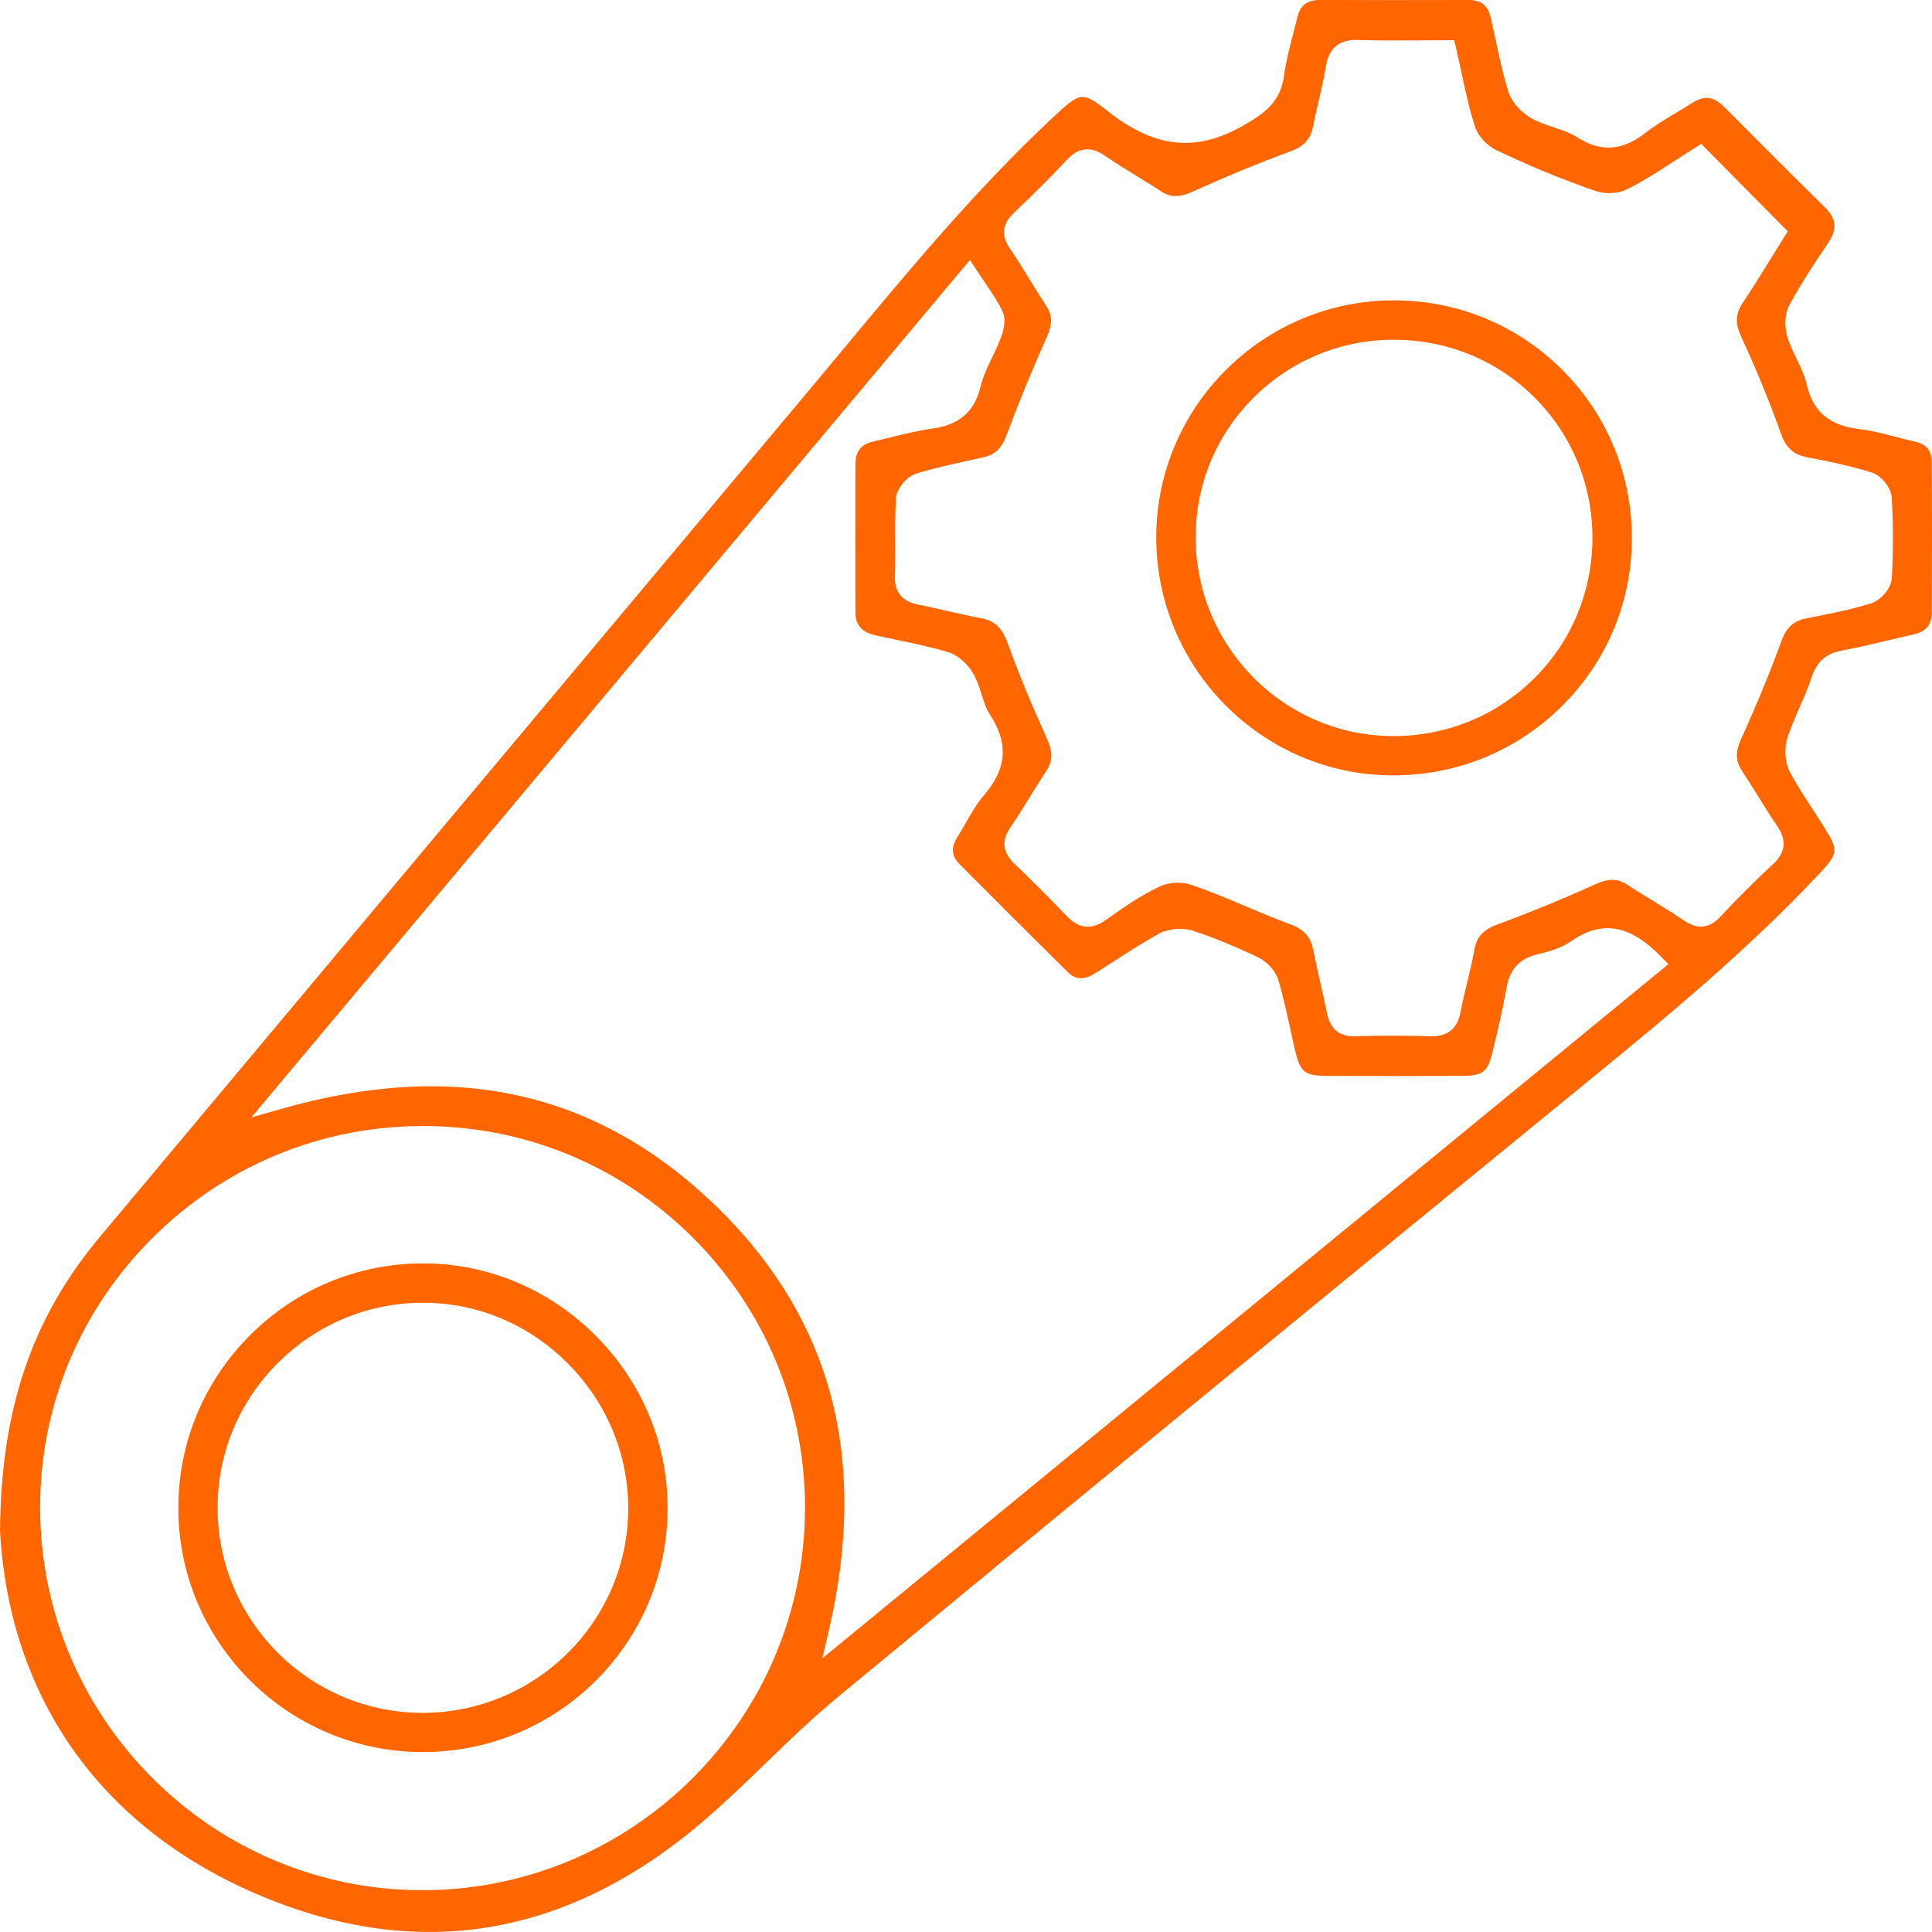 <svg width="30" height="30" viewBox="0 0 30 30" fill="none" xmlns="http://www.w3.org/2000/svg">
<g clip-path="url(#clip0_8_1699)">
<path d="M29.996 7.181C29.995 6.996 29.914 6.896 29.731 6.856C29.627 6.833 29.524 6.807 29.424 6.78C29.233 6.731 29.053 6.684 28.869 6.663C28.401 6.606 28.15 6.391 28.053 5.964C28.025 5.838 27.965 5.714 27.902 5.582C27.849 5.473 27.795 5.36 27.756 5.24C27.711 5.1 27.703 4.889 27.787 4.734C27.979 4.38 28.204 4.043 28.377 3.789C28.534 3.56 28.521 3.399 28.331 3.213C27.847 2.739 27.361 2.25 26.891 1.778L26.772 1.659C26.608 1.494 26.464 1.478 26.272 1.601C26.188 1.655 26.101 1.707 26.017 1.757C25.852 1.856 25.697 1.948 25.556 2.059C25.193 2.345 24.853 2.367 24.484 2.128C24.386 2.064 24.266 2.025 24.139 1.982C24.023 1.943 23.903 1.904 23.789 1.842C23.646 1.764 23.476 1.603 23.42 1.419C23.338 1.152 23.278 0.875 23.222 0.608C23.198 0.498 23.174 0.387 23.149 0.277C23.105 0.083 23 0 22.8 0H22.798C22.071 0.002 21.318 0.002 20.497 0H20.495C20.294 0 20.188 0.083 20.143 0.275C20.121 0.37 20.096 0.464 20.072 0.558C20.017 0.768 19.966 0.966 19.939 1.169C19.882 1.589 19.64 1.757 19.304 1.95C18.578 2.365 17.938 2.301 17.225 1.744C16.795 1.408 16.786 1.416 16.324 1.848C15.152 2.946 14.11 4.2 13.102 5.413C12.91 5.644 12.717 5.876 12.524 6.106C8.81 10.536 5.055 15.02 1.551 19.206C0.494 20.47 0.016 21.877 0 23.77C0.145 26.353 1.548 28.352 3.952 29.396C6.441 30.478 8.783 30.104 10.912 28.286C11.249 27.998 11.576 27.683 11.891 27.377C12.25 27.03 12.622 26.672 13.015 26.347C16.478 23.486 20.177 20.45 24.657 16.791C25.975 15.716 27.153 14.732 28.235 13.583C28.541 13.259 28.549 13.205 28.34 12.869C28.282 12.773 28.22 12.68 28.159 12.585C28.033 12.392 27.902 12.193 27.791 11.982C27.715 11.837 27.701 11.618 27.757 11.449C27.811 11.286 27.88 11.128 27.947 10.976C28.015 10.822 28.078 10.676 28.128 10.524C28.21 10.273 28.354 10.146 28.609 10.1C28.843 10.057 29.082 10 29.312 9.945C29.444 9.914 29.576 9.882 29.708 9.853C29.907 9.809 29.996 9.703 29.997 9.509C30.001 8.664 30.001 7.902 29.996 7.179L29.996 7.181ZM6.573 29.351H6.56C3.295 29.351 0.634 26.696 0.623 23.425C0.618 21.846 1.233 20.358 2.356 19.234C3.478 18.11 4.969 17.489 6.554 17.485C6.56 17.485 6.565 17.485 6.571 17.485C8.149 17.485 9.633 18.098 10.753 19.213C11.878 20.333 12.499 21.823 12.5 23.407C12.502 26.677 9.844 29.343 6.572 29.351H6.573ZM12.77 25.749L12.871 25.314C13.178 24 13.191 22.785 12.91 21.705C12.62 20.591 12.008 19.58 11.091 18.701C9.253 16.941 7.057 16.454 4.378 17.216L3.903 17.351L15.061 4.037L15.173 4.208C15.214 4.271 15.254 4.331 15.294 4.389C15.394 4.535 15.488 4.673 15.564 4.826C15.615 4.93 15.607 5.073 15.539 5.251C15.499 5.355 15.451 5.456 15.404 5.553C15.331 5.706 15.262 5.85 15.227 5.998C15.11 6.504 14.756 6.617 14.461 6.658C14.254 6.687 14.042 6.739 13.838 6.789C13.747 6.812 13.655 6.834 13.563 6.855C13.37 6.899 13.284 7.008 13.283 7.208C13.281 7.978 13.281 8.751 13.283 9.505C13.284 9.706 13.381 9.818 13.599 9.866C13.703 9.889 13.807 9.911 13.912 9.933C14.175 9.988 14.447 10.045 14.712 10.123C14.891 10.176 15.044 10.334 15.117 10.466C15.175 10.571 15.21 10.683 15.245 10.791C15.281 10.905 15.316 11.014 15.373 11.099C15.664 11.539 15.634 11.936 15.279 12.349C15.168 12.478 15.081 12.63 14.989 12.791C14.948 12.86 14.907 12.933 14.863 13.003C14.763 13.165 14.775 13.294 14.903 13.422C15.474 13.995 16.037 14.558 16.577 15.092C16.66 15.175 16.783 15.251 16.999 15.117C17.111 15.048 17.224 14.974 17.334 14.903C17.548 14.765 17.768 14.623 17.997 14.498C18.145 14.417 18.365 14.4 18.532 14.455C18.843 14.558 19.171 14.691 19.534 14.865C19.681 14.934 19.812 15.083 19.853 15.227C19.924 15.47 19.979 15.719 20.032 15.96C20.057 16.075 20.081 16.189 20.108 16.302C20.191 16.652 20.255 16.704 20.604 16.706C21.347 16.71 22.034 16.71 22.703 16.706C23.031 16.704 23.102 16.647 23.18 16.32L23.198 16.244C23.267 15.953 23.339 15.652 23.39 15.354C23.425 15.152 23.51 14.908 23.86 14.823C24.052 14.777 24.249 14.72 24.395 14.617C25.002 14.188 25.459 14.518 25.79 14.853L25.907 14.971L12.77 25.75V25.749ZM29.375 8.982C29.365 9.149 29.192 9.327 29.05 9.371C28.711 9.473 28.362 9.542 28.062 9.599C27.853 9.638 27.741 9.738 27.662 9.954C27.482 10.446 27.273 10.956 27.038 11.47C26.944 11.678 26.948 11.82 27.054 11.978C27.142 12.11 27.226 12.245 27.307 12.376C27.398 12.523 27.493 12.675 27.591 12.819C27.689 12.962 27.79 13.179 27.536 13.414C27.25 13.679 26.975 13.953 26.719 14.229C26.488 14.479 26.281 14.387 26.126 14.28C25.978 14.177 25.819 14.081 25.666 13.987C25.54 13.91 25.41 13.831 25.284 13.747C25.124 13.641 24.981 13.636 24.774 13.73C24.294 13.948 23.784 14.158 23.26 14.352C23.03 14.437 22.931 14.543 22.895 14.744C22.862 14.924 22.819 15.102 22.778 15.275C22.742 15.421 22.706 15.572 22.678 15.72C22.629 15.97 22.484 16.091 22.234 16.091C22.225 16.091 22.216 16.091 22.207 16.091C21.827 16.079 21.438 16.079 21.05 16.091C20.801 16.1 20.656 15.982 20.605 15.732C20.575 15.581 20.54 15.427 20.506 15.278C20.468 15.108 20.428 14.931 20.393 14.756C20.353 14.549 20.249 14.432 20.035 14.352C19.798 14.265 19.562 14.165 19.334 14.069C19.061 13.954 18.779 13.835 18.497 13.738C18.359 13.69 18.156 13.698 18.025 13.758C17.714 13.899 17.414 14.114 17.173 14.285C16.877 14.496 16.676 14.344 16.55 14.211C16.289 13.937 16.021 13.669 15.755 13.415C15.57 13.239 15.548 13.054 15.688 12.85C15.79 12.702 15.887 12.545 15.98 12.393C16.064 12.257 16.151 12.117 16.241 11.981C16.348 11.823 16.352 11.68 16.258 11.472C16.015 10.937 15.815 10.451 15.647 9.988C15.56 9.747 15.445 9.639 15.236 9.6C15.056 9.566 14.876 9.525 14.701 9.485C14.556 9.452 14.405 9.417 14.258 9.389C14.008 9.339 13.889 9.195 13.897 8.947C13.903 8.777 13.901 8.603 13.901 8.435C13.9 8.21 13.898 7.976 13.912 7.745C13.921 7.591 14.076 7.401 14.231 7.353C14.495 7.272 14.768 7.212 15.031 7.154C15.113 7.136 15.195 7.118 15.277 7.099C15.452 7.059 15.553 6.962 15.627 6.763C15.813 6.264 16.02 5.759 16.261 5.219C16.347 5.025 16.341 4.891 16.24 4.739C16.153 4.608 16.069 4.472 15.989 4.341C15.893 4.184 15.793 4.022 15.688 3.87C15.542 3.659 15.56 3.479 15.744 3.305C16.033 3.032 16.309 2.757 16.562 2.487C16.679 2.361 16.869 2.218 17.155 2.417C17.315 2.527 17.485 2.632 17.65 2.733C17.773 2.808 17.9 2.886 18.024 2.968C18.173 3.066 18.308 3.07 18.505 2.982C19.086 2.721 19.568 2.523 20.02 2.358C20.246 2.276 20.348 2.166 20.388 1.966C20.414 1.832 20.446 1.698 20.476 1.569C20.517 1.391 20.56 1.208 20.589 1.028C20.65 0.65 20.911 0.614 21.101 0.621C21.41 0.631 21.718 0.629 22.043 0.627C22.18 0.626 22.319 0.625 22.46 0.625H22.581L22.609 0.742C22.64 0.875 22.667 1.005 22.695 1.133C22.76 1.435 22.82 1.721 22.913 1.992C22.957 2.117 23.097 2.266 23.234 2.331C23.743 2.574 24.265 2.789 24.784 2.969C24.923 3.017 25.129 3.006 25.253 2.945C25.513 2.817 25.765 2.654 26.008 2.495C26.11 2.429 26.212 2.363 26.314 2.299L26.417 2.235L27.76 3.592L27.697 3.693C27.639 3.786 27.58 3.881 27.52 3.978C27.374 4.215 27.222 4.461 27.061 4.703C26.945 4.877 26.941 5.022 27.042 5.24C27.271 5.735 27.477 6.234 27.652 6.727C27.734 6.957 27.852 7.063 28.071 7.103C28.466 7.175 28.781 7.25 29.061 7.336C29.215 7.383 29.368 7.577 29.376 7.733C29.399 8.15 29.399 8.57 29.376 8.981L29.375 8.982Z" fill="#FF6600"/>
<path d="M21.644 4.664C19.613 4.664 17.958 6.312 17.954 8.338C17.95 10.369 19.593 12.03 21.615 12.04C21.621 12.04 21.627 12.04 21.634 12.04C22.624 12.04 23.552 11.659 24.252 10.966C24.951 10.273 25.337 9.35 25.339 8.366C25.342 7.375 24.959 6.445 24.262 5.746C23.564 5.048 22.635 4.664 21.644 4.664ZM23.788 10.568C23.21 11.125 22.449 11.43 21.64 11.43C21.617 11.43 21.595 11.43 21.573 11.429C19.883 11.394 18.535 9.983 18.567 8.285C18.581 7.466 18.916 6.703 19.507 6.134C20.1 5.564 20.882 5.26 21.706 5.276C22.532 5.293 23.3 5.625 23.867 6.212C24.434 6.799 24.74 7.576 24.727 8.401C24.713 9.229 24.381 9.998 23.788 10.568Z" fill="#FF6600"/>
<path d="M6.584 19.618C6.579 19.618 6.574 19.618 6.569 19.618C5.559 19.618 4.608 20.012 3.889 20.727C3.166 21.447 2.768 22.403 2.769 23.42C2.77 25.504 4.471 27.202 6.56 27.206H6.568C8.659 27.206 10.363 25.513 10.367 23.427C10.369 22.422 9.974 21.47 9.255 20.746C8.536 20.023 7.588 19.622 6.583 19.618H6.584ZM6.562 26.597C6.557 26.597 6.553 26.597 6.548 26.597C4.798 26.59 3.376 25.16 3.379 23.408C3.38 22.556 3.716 21.755 4.326 21.153C4.929 20.557 5.725 20.229 6.568 20.229C6.578 20.229 6.587 20.229 6.596 20.229C7.438 20.236 8.231 20.576 8.831 21.186C9.431 21.796 9.759 22.595 9.755 23.438C9.745 25.183 8.314 26.597 6.562 26.597V26.597Z" fill="#FF6600"/>
</g>
<defs>
<clipPath id="clip0_8_1699">
<rect width="30" height="30" fill="white"/>
</clipPath>
</defs>
</svg>
